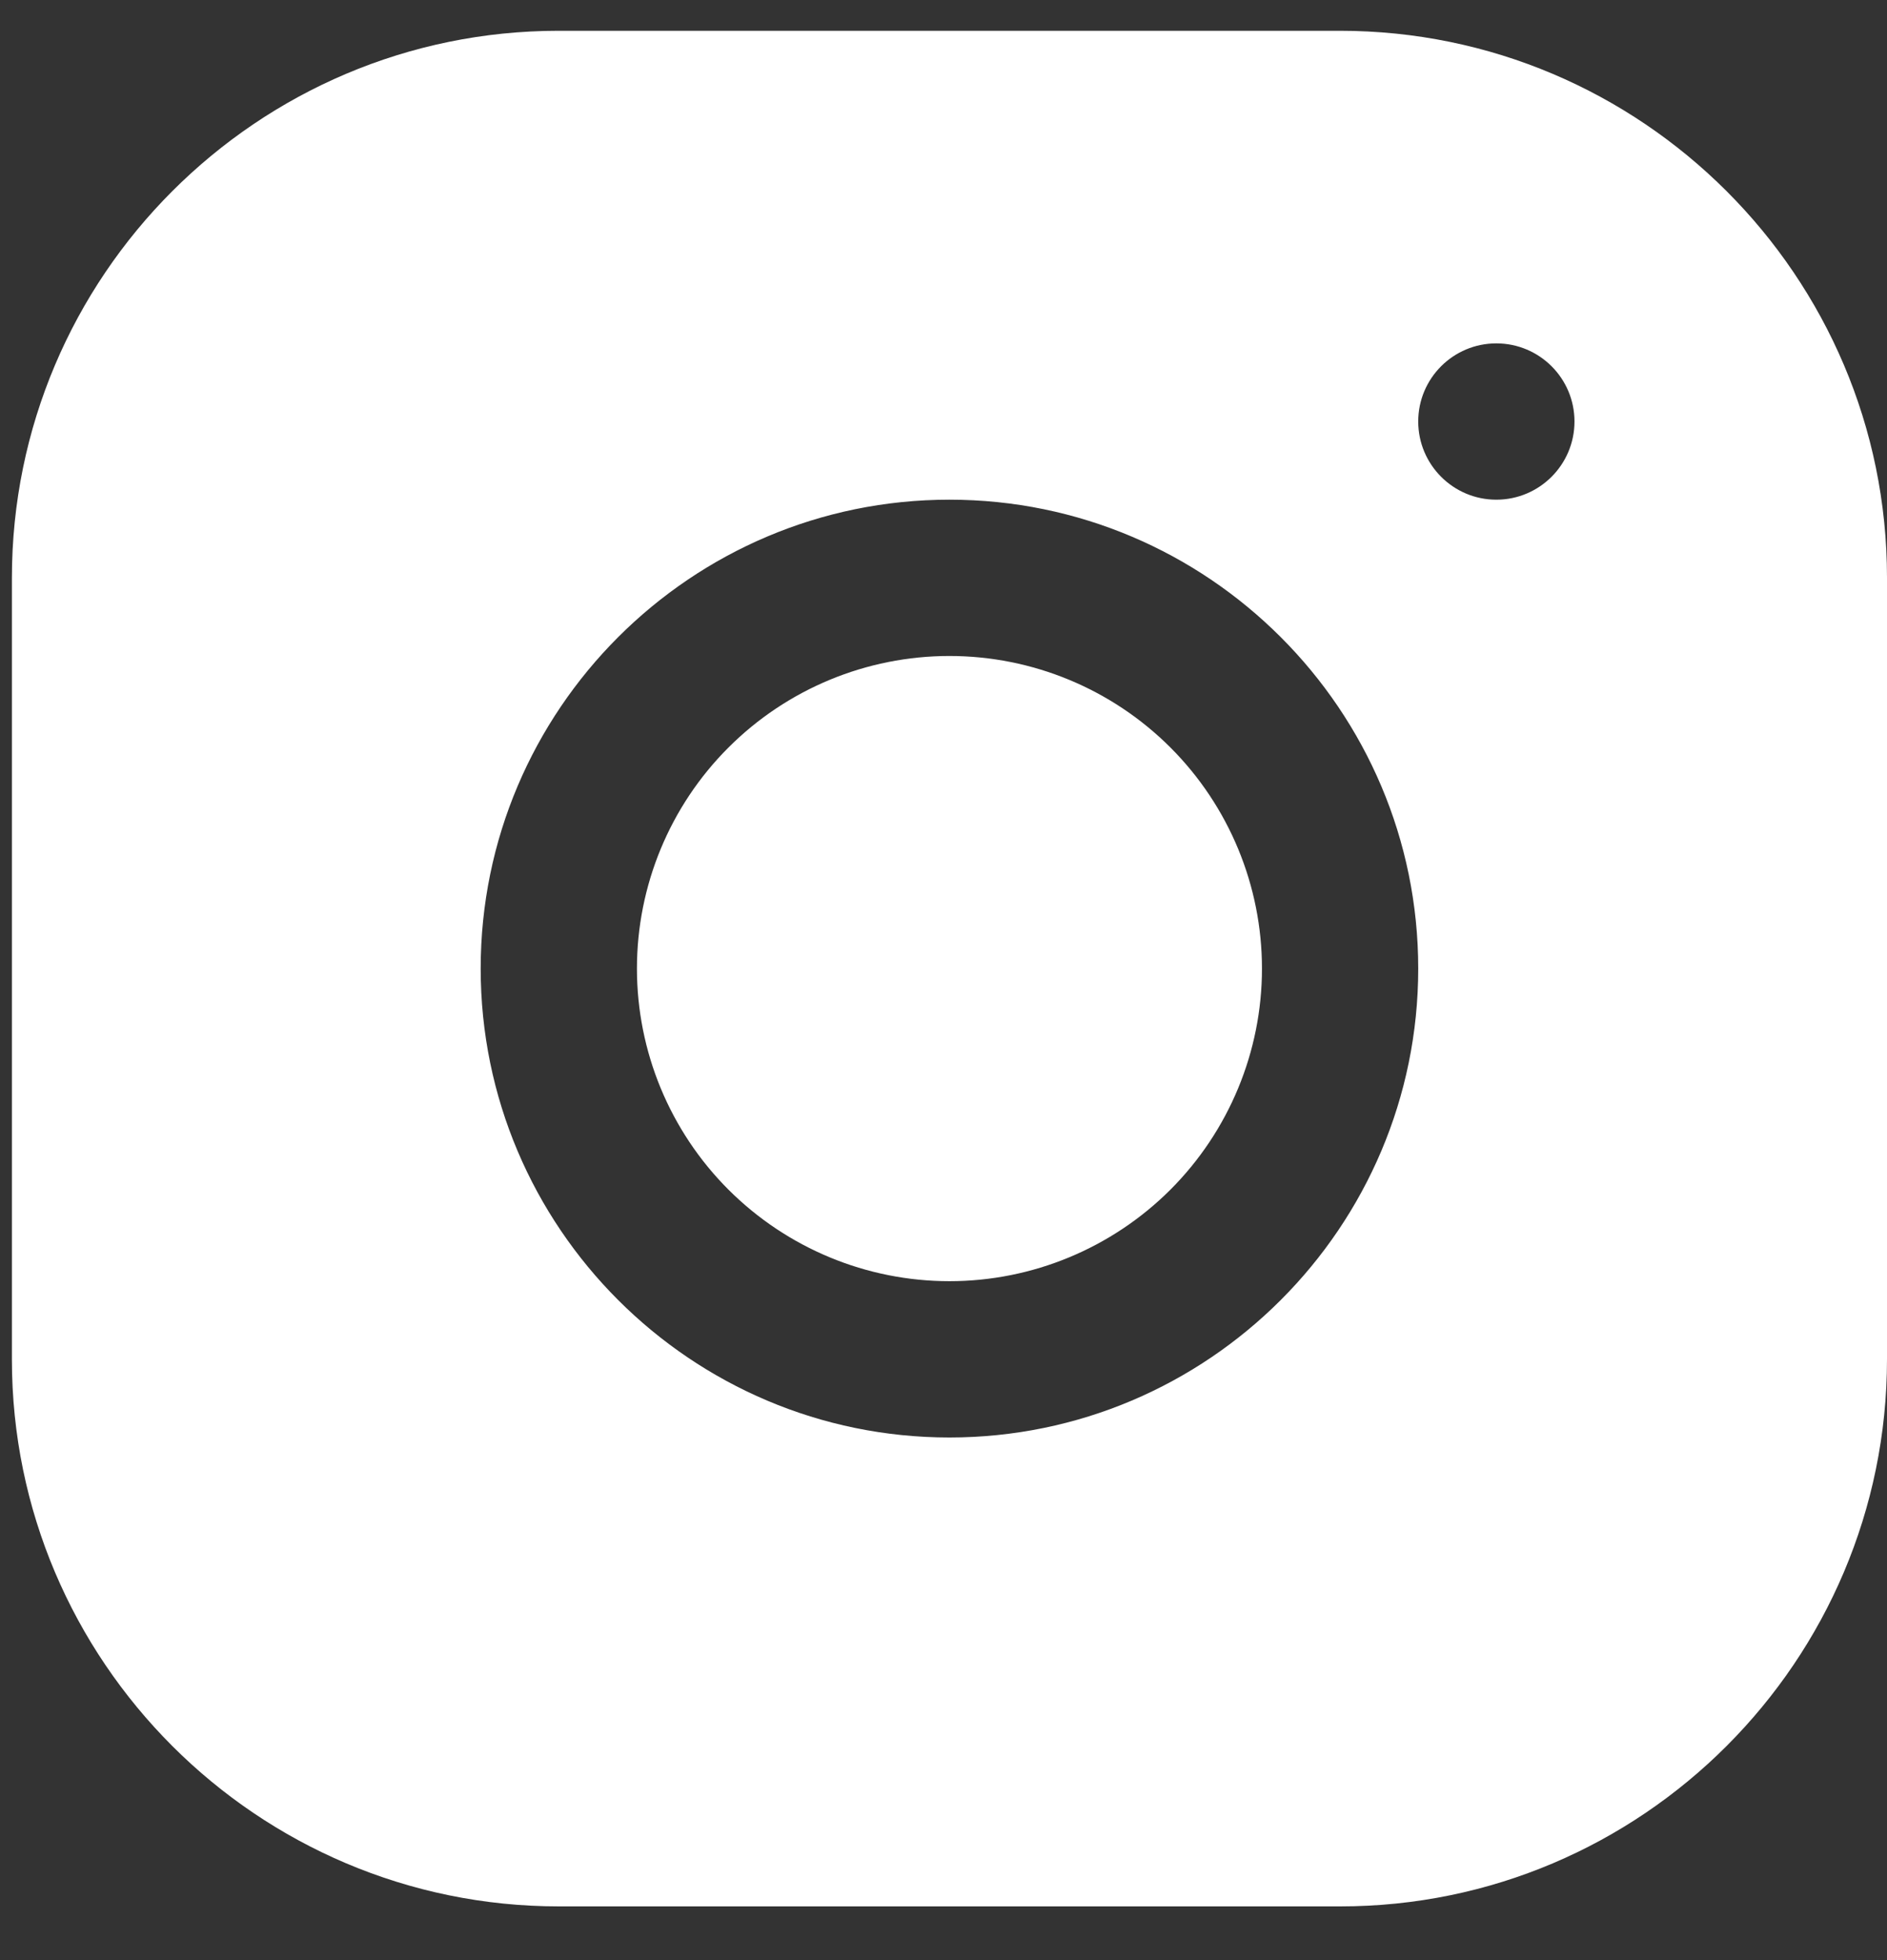 <?xml version="1.0" encoding="UTF-8"?> <svg xmlns="http://www.w3.org/2000/svg" width="26" height="27" viewBox="0 0 26 27" fill="none"><rect x="0" y="0" width="26" height="27" fill="#333333" stroke="none"/> <path d="M7.697 0.424C3.543 0.424 0.164 3.806 0.164 7.961V18.727C0.164 22.881 3.546 26.26 7.701 26.26H18.466C22.621 26.26 26 22.878 26 18.722V7.957C26 3.803 22.618 0.424 18.462 0.424H7.697ZM20.617 4.73C21.212 4.73 21.694 5.212 21.694 5.806C21.694 6.4 21.212 6.883 20.617 6.883C20.023 6.883 19.541 6.4 19.541 5.806C19.541 5.212 20.023 4.73 20.617 4.73ZM13.082 6.883C16.644 6.883 19.541 9.78 19.541 13.342C19.541 16.904 16.644 19.801 13.082 19.801C9.52 19.801 6.623 16.904 6.623 13.342C6.623 9.78 9.52 6.883 13.082 6.883ZM13.082 9.036C11.94 9.036 10.845 9.489 10.037 10.297C9.229 11.104 8.776 12.2 8.776 13.342C8.776 14.484 9.229 15.579 10.037 16.387C10.845 17.194 11.94 17.648 13.082 17.648C14.224 17.648 15.319 17.194 16.127 16.387C16.934 15.579 17.388 14.484 17.388 13.342C17.388 12.2 16.934 11.104 16.127 10.297C15.319 9.489 14.224 9.036 13.082 9.036Z" fill="white"></path> </svg> 